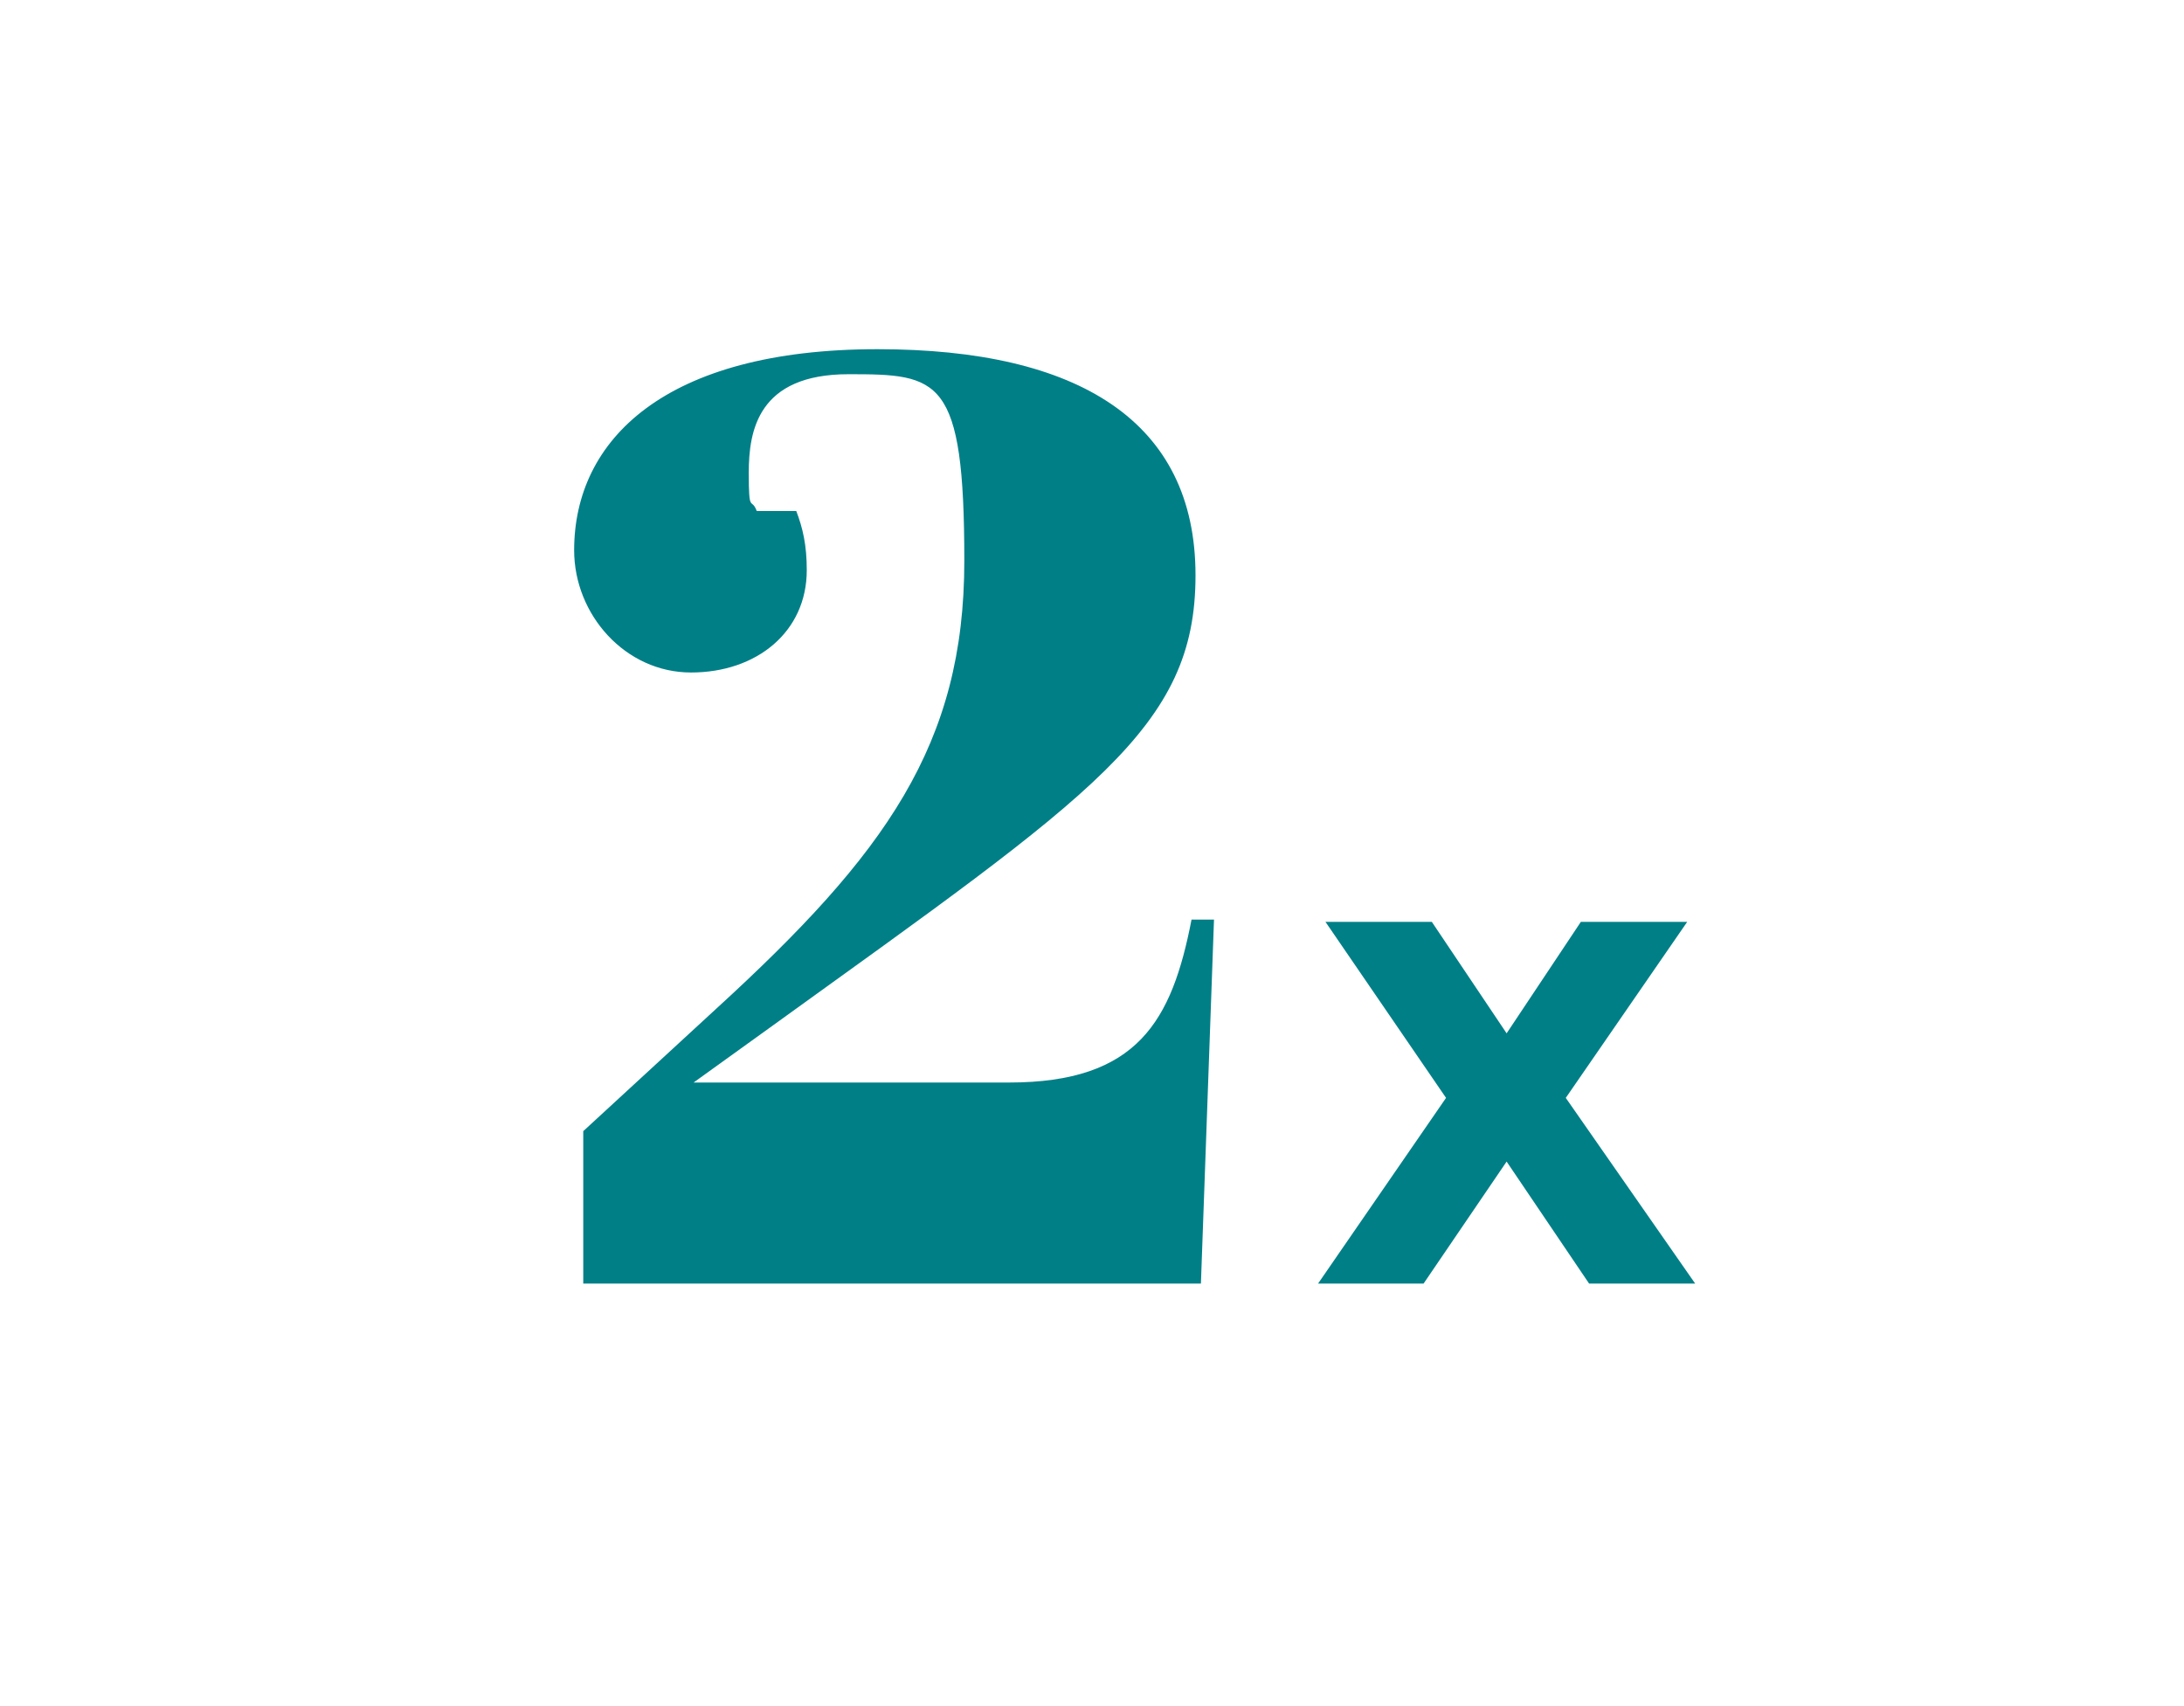 <?xml version="1.0" encoding="UTF-8"?> <svg xmlns="http://www.w3.org/2000/svg" id="Layer_1" data-name="Layer 1" width="768" height="600" version="1.1" viewBox="0 0 768 600"><defs><style> .cls-1 { fill: #007f87; stroke-width: 0px; } </style></defs><path class="cls-1" d="M420.4,202.4c0,53.6-35.6,76.7-148.3,158l-28.2,20.3h110.9c45.3,0,57.3-21.7,64.2-57.3h7.9l-4.6,128h-217.2v-53.6l46.7-43c59.6-54.5,87.3-92.9,87.3-157.6s-8.8-65.6-40.7-65.6-35.1,19.9-35.1,34.7.9,8.3,2.8,13.4h13.9c2.3,6,3.7,12,3.7,20.8,0,21.7-17.6,36-40.7,36s-41.1-20.3-41.1-43c0-38.8,31.9-70.7,106.7-70.7,70.7,0,111.8,25.4,111.8,79.5Z"></path><path class="cls-1" d="M558.8,451.4l-29-42.9-29.2,42.9h-37.1l45-65.3-42.4-61.9h37.4l26.3,39.2,26.1-39.2h37.4l-42.7,61.9,45.5,65.3h-37.4Z"></path></svg> 